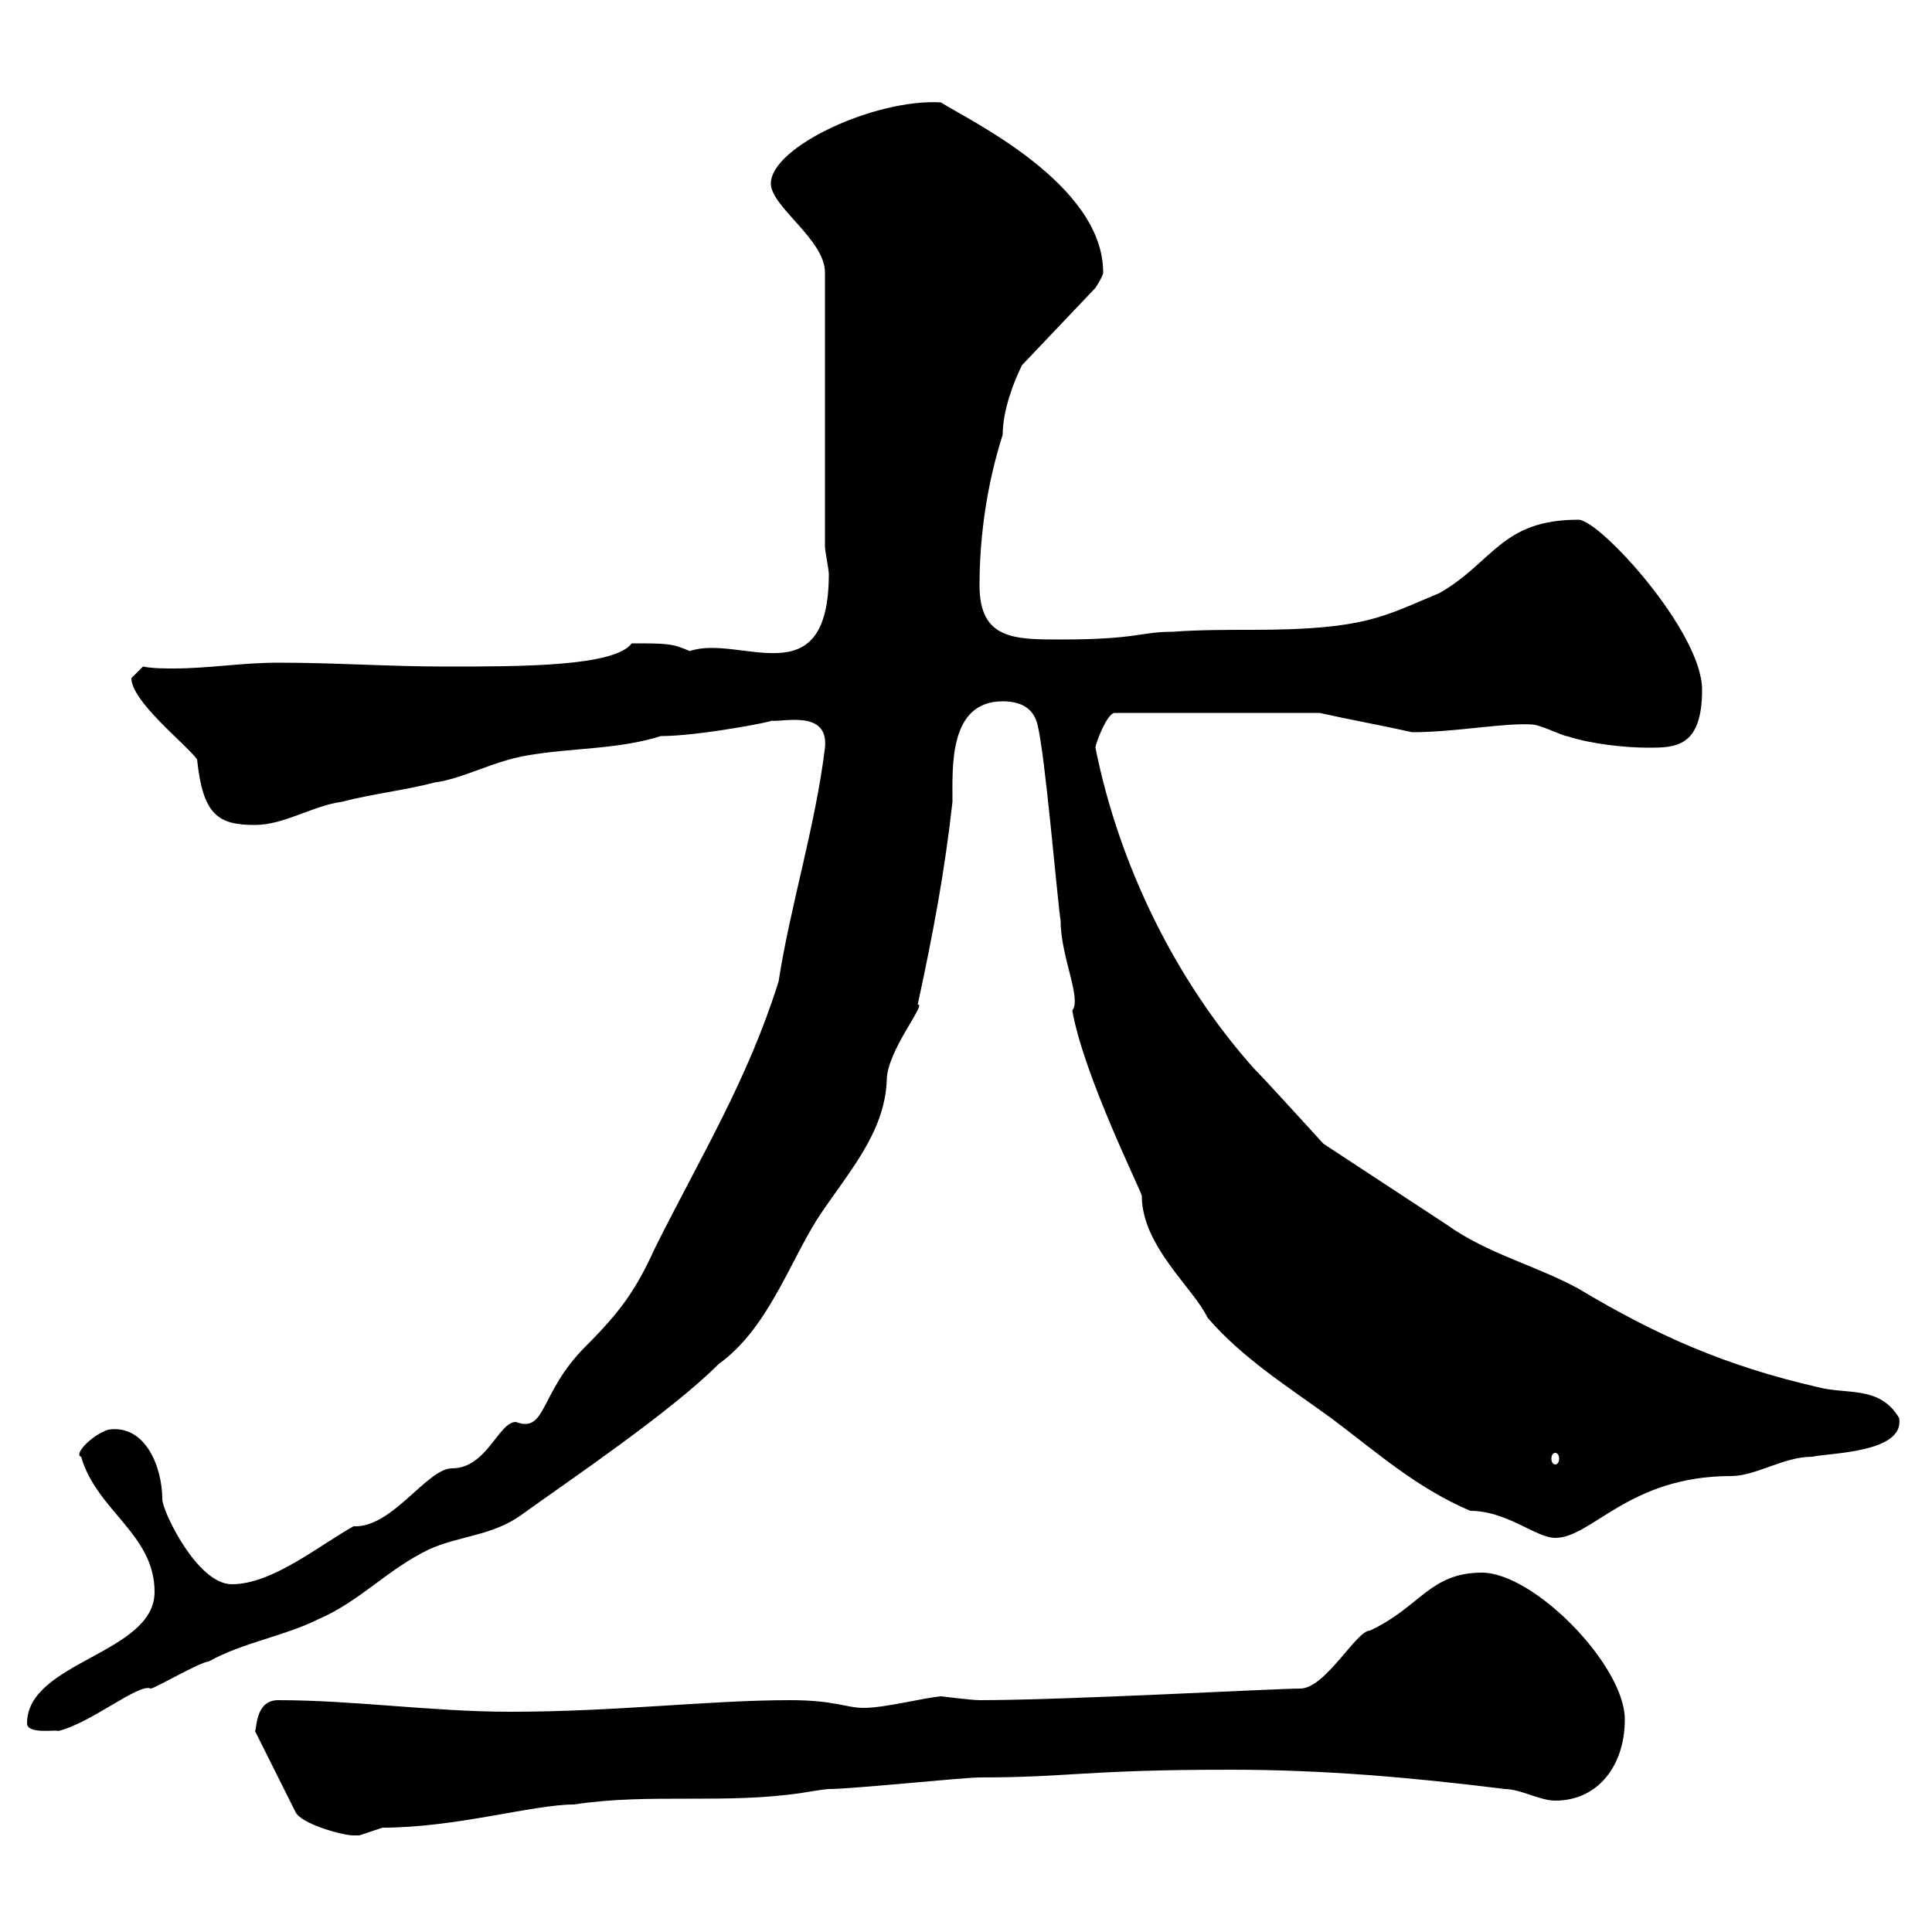 <svg xmlns="http://www.w3.org/2000/svg" xmlns:xlink="http://www.w3.org/1999/xlink" width="300" height="300"><path d="M39.60 268.80L45.90 281.40C46.80 283.20 53.10 285 54.90 285C54.90 285 55.80 285 55.80 285C55.80 285 59.40 283.80 59.40 283.80C70.80 283.80 82.80 280.20 89.10 280.20C100.80 278.40 112.50 280.20 124.50 278.40C124.50 278.40 128.10 277.80 128.70 277.80C132.30 277.80 149.70 276 152.10 276C166.20 276 168.30 274.80 191.10 274.80C205.50 274.80 219.30 276 233.70 277.80C236.10 277.80 239.10 279.60 241.50 279.60C248.10 279.60 252.30 274.20 252.30 267C252.30 258.60 238.20 244.20 230.10 244.20C222 244.20 220.50 249.60 212.70 253.20C210.60 253.20 205.80 262.20 201.90 262.20C198 262.20 165.60 264 152.10 264C150.90 264 146.10 263.40 146.10 263.40C143.10 263.70 137.40 265.20 134.10 265.20C131.40 265.20 129.60 264 122.70 264C110.10 264 95.70 265.80 79.20 265.80C67.20 265.80 54.90 264 43.20 264C39.60 264 39.90 268.50 39.60 268.80ZM4.20 267.60C4.20 269.40 9 268.50 9 268.80C14.10 267.60 21.60 261.30 23.40 262.20C24 262.20 31.20 258 32.40 258C37.80 255 44.10 254.10 49.50 251.40C55.80 248.70 60.30 243.60 66.60 240.60C71.10 238.50 76.50 238.50 81 235.20C88.50 229.80 104.10 219.30 111.60 211.80C119.10 206.40 122.40 196.50 126.90 189.30C131.40 182.40 137.40 176.10 137.70 167.70C137.70 163.20 144 155.70 142.50 156C144.90 144.90 146.70 135.30 147.90 124.50C147.90 119.10 147.30 108.90 155.70 108.90C158.70 108.90 160.50 110.10 161.10 112.50C162.30 117.30 164.10 138.90 164.70 143.10C164.70 148.50 168 155.10 166.50 156.90C168.30 167.10 177.30 185.10 177.30 185.70C177.30 193.50 185.40 200.10 187.50 204.60C192.90 210.90 200.10 215.40 206.70 220.20C213.90 225.60 219.90 231 228.30 234.60C234 234.60 238.50 238.80 241.50 238.80C247.20 238.80 252.90 229.20 268.80 229.20C272.70 229.20 276.90 226.20 281.40 226.20C284.10 225.60 295.80 225.60 294.90 220.20C291.90 215.10 286.80 216.60 282.30 215.40C267.90 212.10 257.10 207.30 245.10 200.10C238.50 196.50 231 194.70 224.70 190.20L205.50 177.60C205.20 177.30 196.80 168 194.70 165.90C182.40 152.10 173.70 134.10 170.10 116.10C170.10 115.50 171.90 110.70 173.10 110.70L204.90 110.70C210.30 111.90 213.90 112.50 219.30 113.70C225.90 113.70 233.70 112.20 237.90 112.50C239.10 112.50 242.70 114.30 243.30 114.30C246.90 115.50 252.30 116.10 255.90 116.10C260.10 116.10 264.30 116.10 264.30 107.10C264.30 98.10 248.40 80.70 245.10 80.70C233.10 80.70 231.90 87.30 223.50 92.10C214.80 95.70 212.10 97.80 194.40 97.80C190.50 97.80 186 97.80 182.10 98.10C177 98.10 176.70 99.30 164.70 99.30C157.50 99.30 152.10 99.30 152.10 90.90C152.10 83.10 153.30 75 155.70 67.50C155.70 63.60 157.50 59.10 158.70 56.70L170.10 44.70C170.10 44.70 171.30 42.90 171.30 42.30C171.30 28.50 150.30 18.60 146.10 15.90C135.90 15.30 119.70 22.80 119.70 28.50C119.70 32.10 128.10 37.20 128.10 42.30L128.10 84.90C128.10 85.50 128.70 88.50 128.70 89.10C128.70 108.60 114.90 98.40 107.10 101.10C104.40 99.90 103.50 99.90 98.10 99.90C95.40 103.50 81 103.50 69.30 103.50C60.30 103.50 52.20 102.90 43.20 102.90C37.50 102.90 32.40 103.80 27 103.80C25.50 103.80 23.70 103.80 22.20 103.50C22.20 103.50 20.40 105.30 20.40 105.30C20.40 108.90 28.80 115.50 30.60 117.90C31.50 126.60 33.90 128.10 39.60 128.10C44.10 128.10 48.60 125.10 53.10 124.50C57.60 123.30 63 122.70 67.50 121.50C72 120.90 76.50 118.20 81.90 117.30C88.80 116.10 96 116.40 102.60 114.30C108.60 114.30 120.90 111.90 119.70 111.90C121.50 112.20 128.70 110.10 128.10 116.10C126.60 128.40 122.70 140.70 120.90 152.40C116.10 167.70 108.90 179.40 101.70 193.80C98.70 200.40 96.30 203.70 90.90 209.10C83.70 216.30 84.90 222.60 80.10 220.80C77.40 220.80 75.60 228 70.20 228C66.30 228 60.90 237.30 54.90 237C49.50 240 42.30 246 36 246C30.60 246 25.20 234.60 25.20 232.80C25.20 227.70 22.50 221.10 16.80 222C14.10 222.90 11.40 225.90 12.60 226.20C15 234.60 24 238.20 24 247.20C24 256.80 4.20 258 4.20 267.60ZM241.50 225.60C241.80 225.60 242.10 225.90 242.10 226.50C242.10 227.10 241.80 227.40 241.50 227.40C241.20 227.40 240.90 227.10 240.90 226.50C240.90 225.90 241.20 225.60 241.50 225.60Z"/></svg>